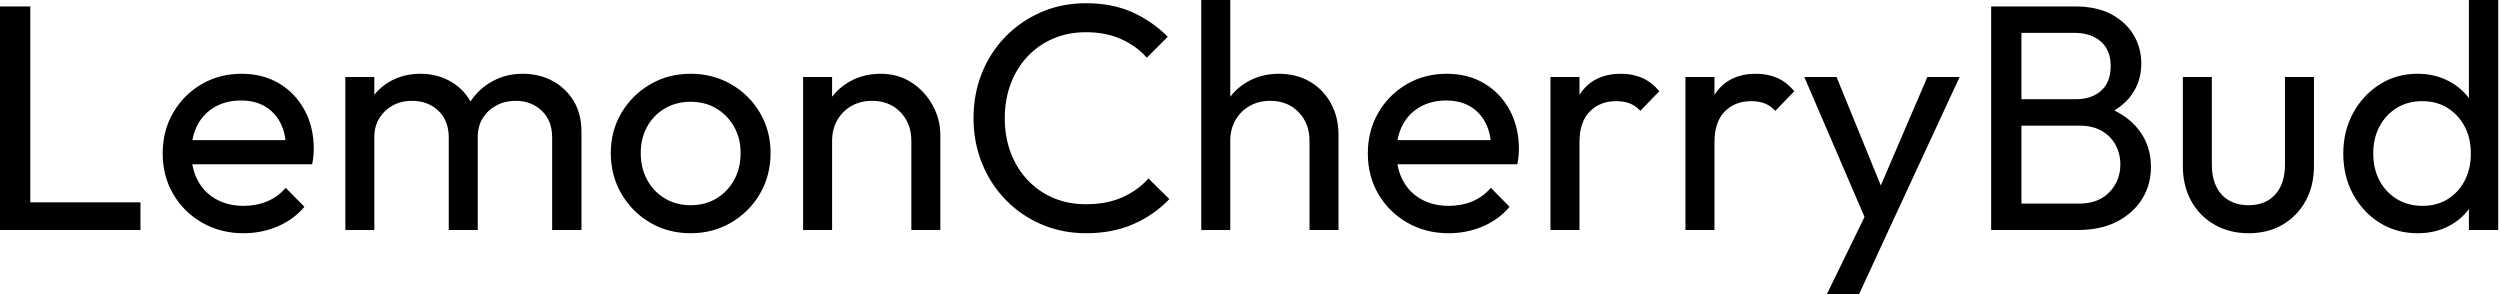 <svg baseProfile="full" height="28" version="1.1" viewBox="0 0 238 28" width="238" xmlns="http://www.w3.org/2000/svg" xmlns:ev="http://www.w3.org/2001/xml-events" xmlns:xlink="http://www.w3.org/1999/xlink"><defs /><g><path d="M2.515 21.897V0.613H5.398V21.897ZM4.478 21.897V19.26H15.886V21.897Z M25.7 22.204Q23.522 22.204 21.774 21.207Q20.026 20.21 19.014 18.493Q18.002 16.775 18.002 14.598Q18.002 12.451 18.999 10.734Q19.996 9.016 21.698 8.02Q23.4 7.023 25.516 7.023Q27.54 7.023 29.089 7.943Q30.637 8.863 31.512 10.488Q32.386 12.114 32.386 14.169Q32.386 14.475 32.355 14.828Q32.324 15.181 32.232 15.641H19.934V13.341H30.76L29.748 14.23Q29.748 12.758 29.227 11.731Q28.705 10.703 27.755 10.136Q26.804 9.568 25.455 9.568Q24.044 9.568 22.97 10.182Q21.897 10.795 21.314 11.899Q20.732 13.003 20.732 14.506Q20.732 16.039 21.345 17.189Q21.958 18.34 23.093 18.968Q24.228 19.597 25.7 19.597Q26.927 19.597 27.954 19.168Q28.981 18.738 29.717 17.88L31.496 19.689Q30.453 20.916 28.935 21.56Q27.417 22.204 25.7 22.204Z M35.391 21.897V7.33H38.151V21.897ZM45.235 21.897V13.095Q45.235 11.47 44.239 10.535Q43.242 9.599 41.739 9.599Q40.727 9.599 39.93 10.028Q39.133 10.458 38.642 11.225Q38.151 11.991 38.151 13.065L37.016 12.513Q37.016 10.857 37.737 9.63Q38.458 8.403 39.715 7.713Q40.973 7.023 42.537 7.023Q44.07 7.023 45.312 7.698Q46.554 8.372 47.275 9.599Q47.996 10.826 47.996 12.513V21.897ZM55.08 21.897V13.095Q55.08 11.47 54.083 10.535Q53.087 9.599 51.614 9.599Q50.602 9.599 49.79 10.028Q48.977 10.458 48.486 11.225Q47.996 11.991 47.996 13.065L46.432 12.513Q46.524 10.826 47.336 9.614Q48.149 8.403 49.437 7.713Q50.725 7.023 52.258 7.023Q53.853 7.023 55.111 7.698Q56.368 8.372 57.119 9.599Q57.871 10.826 57.871 12.543V21.897Z M68.267 22.204Q66.12 22.204 64.403 21.192Q62.686 20.18 61.674 18.447Q60.662 16.714 60.662 14.567Q60.662 12.451 61.674 10.749Q62.686 9.047 64.403 8.035Q66.12 7.023 68.267 7.023Q70.383 7.023 72.116 8.02Q73.849 9.016 74.861 10.734Q75.873 12.451 75.873 14.567Q75.873 16.714 74.861 18.447Q73.849 20.18 72.116 21.192Q70.383 22.204 68.267 22.204ZM68.267 19.536Q69.647 19.536 70.721 18.892Q71.794 18.248 72.407 17.128Q73.021 16.009 73.021 14.567Q73.021 13.157 72.392 12.053Q71.763 10.949 70.705 10.32Q69.647 9.691 68.267 9.691Q66.887 9.691 65.814 10.32Q64.74 10.949 64.127 12.053Q63.514 13.157 63.514 14.567Q63.514 16.009 64.127 17.128Q64.74 18.248 65.814 18.892Q66.887 19.536 68.267 19.536Z M89.275 21.897V13.402Q89.275 11.746 88.232 10.673Q87.189 9.599 85.533 9.599Q84.429 9.599 83.571 10.09Q82.712 10.581 82.221 11.439Q81.731 12.298 81.731 13.402L80.596 12.758Q80.596 11.102 81.332 9.814Q82.068 8.526 83.387 7.774Q84.705 7.023 86.361 7.023Q88.018 7.023 89.29 7.851Q90.563 8.679 91.299 10.013Q92.035 11.347 92.035 12.85V21.897ZM78.97 21.897V7.33H81.731V21.897Z M105.928 22.204Q103.628 22.204 101.665 21.36Q99.702 20.517 98.245 19.014Q96.789 17.512 95.991 15.518Q95.194 13.525 95.194 11.255Q95.194 8.955 95.991 6.962Q96.789 4.968 98.245 3.481Q99.702 1.993 101.65 1.15Q103.597 0.307 105.897 0.307Q108.412 0.307 110.313 1.165Q112.215 2.024 113.687 3.496L111.693 5.49Q110.681 4.355 109.225 3.711Q107.768 3.067 105.897 3.067Q104.21 3.067 102.8 3.665Q101.389 4.263 100.346 5.367Q99.303 6.471 98.736 7.974Q98.169 9.476 98.169 11.255Q98.169 13.034 98.736 14.537Q99.303 16.039 100.346 17.143Q101.389 18.248 102.8 18.846Q104.21 19.444 105.897 19.444Q107.89 19.444 109.363 18.784Q110.835 18.125 111.847 16.99L113.84 18.953Q112.368 20.486 110.39 21.345Q108.412 22.204 105.928 22.204Z M127.181 21.897V13.402Q127.181 11.746 126.138 10.673Q125.095 9.599 123.439 9.599Q122.335 9.599 121.476 10.09Q120.618 10.581 120.127 11.439Q119.636 12.298 119.636 13.402L118.502 12.758Q118.502 11.102 119.238 9.814Q119.974 8.526 121.292 7.774Q122.611 7.023 124.267 7.023Q125.923 7.023 127.196 7.759Q128.469 8.495 129.205 9.814Q129.941 11.133 129.941 12.85V21.897ZM116.876 21.897V0.0H119.636V21.897Z M140.429 22.204Q138.252 22.204 136.504 21.207Q134.756 20.21 133.744 18.493Q132.732 16.775 132.732 14.598Q132.732 12.451 133.728 10.734Q134.725 9.016 136.427 8.02Q138.129 7.023 140.245 7.023Q142.269 7.023 143.818 7.943Q145.367 8.863 146.241 10.488Q147.115 12.114 147.115 14.169Q147.115 14.475 147.084 14.828Q147.054 15.181 146.962 15.641H134.664V13.341H145.49L144.478 14.23Q144.478 12.758 143.956 11.731Q143.435 10.703 142.484 10.136Q141.533 9.568 140.184 9.568Q138.773 9.568 137.7 10.182Q136.627 10.795 136.044 11.899Q135.461 13.003 135.461 14.506Q135.461 16.039 136.074 17.189Q136.688 18.34 137.823 18.968Q138.957 19.597 140.429 19.597Q141.656 19.597 142.683 19.168Q143.711 18.738 144.447 17.88L146.226 19.689Q145.183 20.916 143.665 21.56Q142.147 22.204 140.429 22.204Z M150.12 21.897V7.33H152.881V21.897ZM152.881 13.586 151.838 13.126Q151.838 10.335 153.126 8.679Q154.414 7.023 156.837 7.023Q157.941 7.023 158.83 7.406Q159.72 7.79 160.486 8.679L158.677 10.55Q158.217 10.059 157.665 9.844Q157.113 9.63 156.377 9.63Q154.843 9.63 153.862 10.611Q152.881 11.593 152.881 13.586Z M162.97 21.897V7.33H165.731V21.897ZM165.731 13.586 164.688 13.126Q164.688 10.335 165.976 8.679Q167.264 7.023 169.687 7.023Q170.791 7.023 171.68 7.406Q172.57 7.79 173.336 8.679L171.527 10.55Q171.067 10.059 170.515 9.844Q169.963 9.63 169.227 9.63Q167.693 9.63 166.712 10.611Q165.731 11.593 165.731 13.586Z M180.605 22.02 174.287 7.33H177.354L182.046 18.83H181.065L186.002 7.33H189.069L182.261 22.02ZM176.434 28.0 180.727 19.198 182.261 22.02 179.501 28.0Z M194.007 21.897V19.382H200.447Q202.287 19.382 203.33 18.294Q204.372 17.205 204.372 15.671Q204.372 14.629 203.912 13.785Q203.452 12.942 202.578 12.451Q201.704 11.961 200.539 11.961H194.007V9.446H200.11Q201.643 9.446 202.548 8.633Q203.452 7.82 203.452 6.287Q203.452 4.754 202.502 3.941Q201.551 3.128 199.987 3.128H194.007V0.613H200.048Q202.134 0.613 203.529 1.365Q204.924 2.116 205.645 3.343Q206.366 4.57 206.366 6.042Q206.366 7.759 205.43 9.047Q204.495 10.335 202.686 11.071L202.931 10.151Q204.986 10.887 206.136 12.375Q207.286 13.862 207.286 15.886Q207.286 17.573 206.458 18.922Q205.63 20.272 204.081 21.084Q202.532 21.897 200.294 21.897ZM192.074 21.897V0.613H194.957V21.897Z M216.578 22.204Q214.769 22.204 213.343 21.391Q211.917 20.578 211.119 19.137Q210.322 17.696 210.322 15.794V7.33H213.082V15.671Q213.082 16.867 213.496 17.742Q213.91 18.616 214.708 19.076Q215.505 19.536 216.578 19.536Q218.204 19.536 219.124 18.508Q220.044 17.481 220.044 15.671V7.33H222.804V15.794Q222.804 17.696 222.007 19.137Q221.209 20.578 219.814 21.391Q218.418 22.204 216.578 22.204Z M232.679 22.204Q230.655 22.204 229.06 21.207Q227.465 20.21 226.53 18.493Q225.595 16.775 225.595 14.629Q225.595 12.482 226.53 10.765Q227.465 9.047 229.06 8.035Q230.655 7.023 232.679 7.023Q234.304 7.023 235.623 7.713Q236.942 8.403 237.755 9.614Q238.567 10.826 238.659 12.421V16.806Q238.567 18.37 237.77 19.597Q236.973 20.824 235.654 21.514Q234.335 22.204 232.679 22.204ZM233.139 19.597Q234.519 19.597 235.547 18.953Q236.574 18.309 237.157 17.189Q237.739 16.07 237.739 14.629Q237.739 13.126 237.141 12.022Q236.543 10.918 235.516 10.274Q234.488 9.63 233.108 9.63Q231.728 9.63 230.686 10.274Q229.643 10.918 229.045 12.037Q228.447 13.157 228.447 14.598Q228.447 16.07 229.045 17.189Q229.643 18.309 230.701 18.953Q231.759 19.597 233.139 19.597ZM240.346 21.897H237.555V17.972L238.077 14.414L237.555 10.887V0.0H240.346Z " fill="rgb(0,0,0)" transform="translate(-2.515, 0)" /></g></svg>
